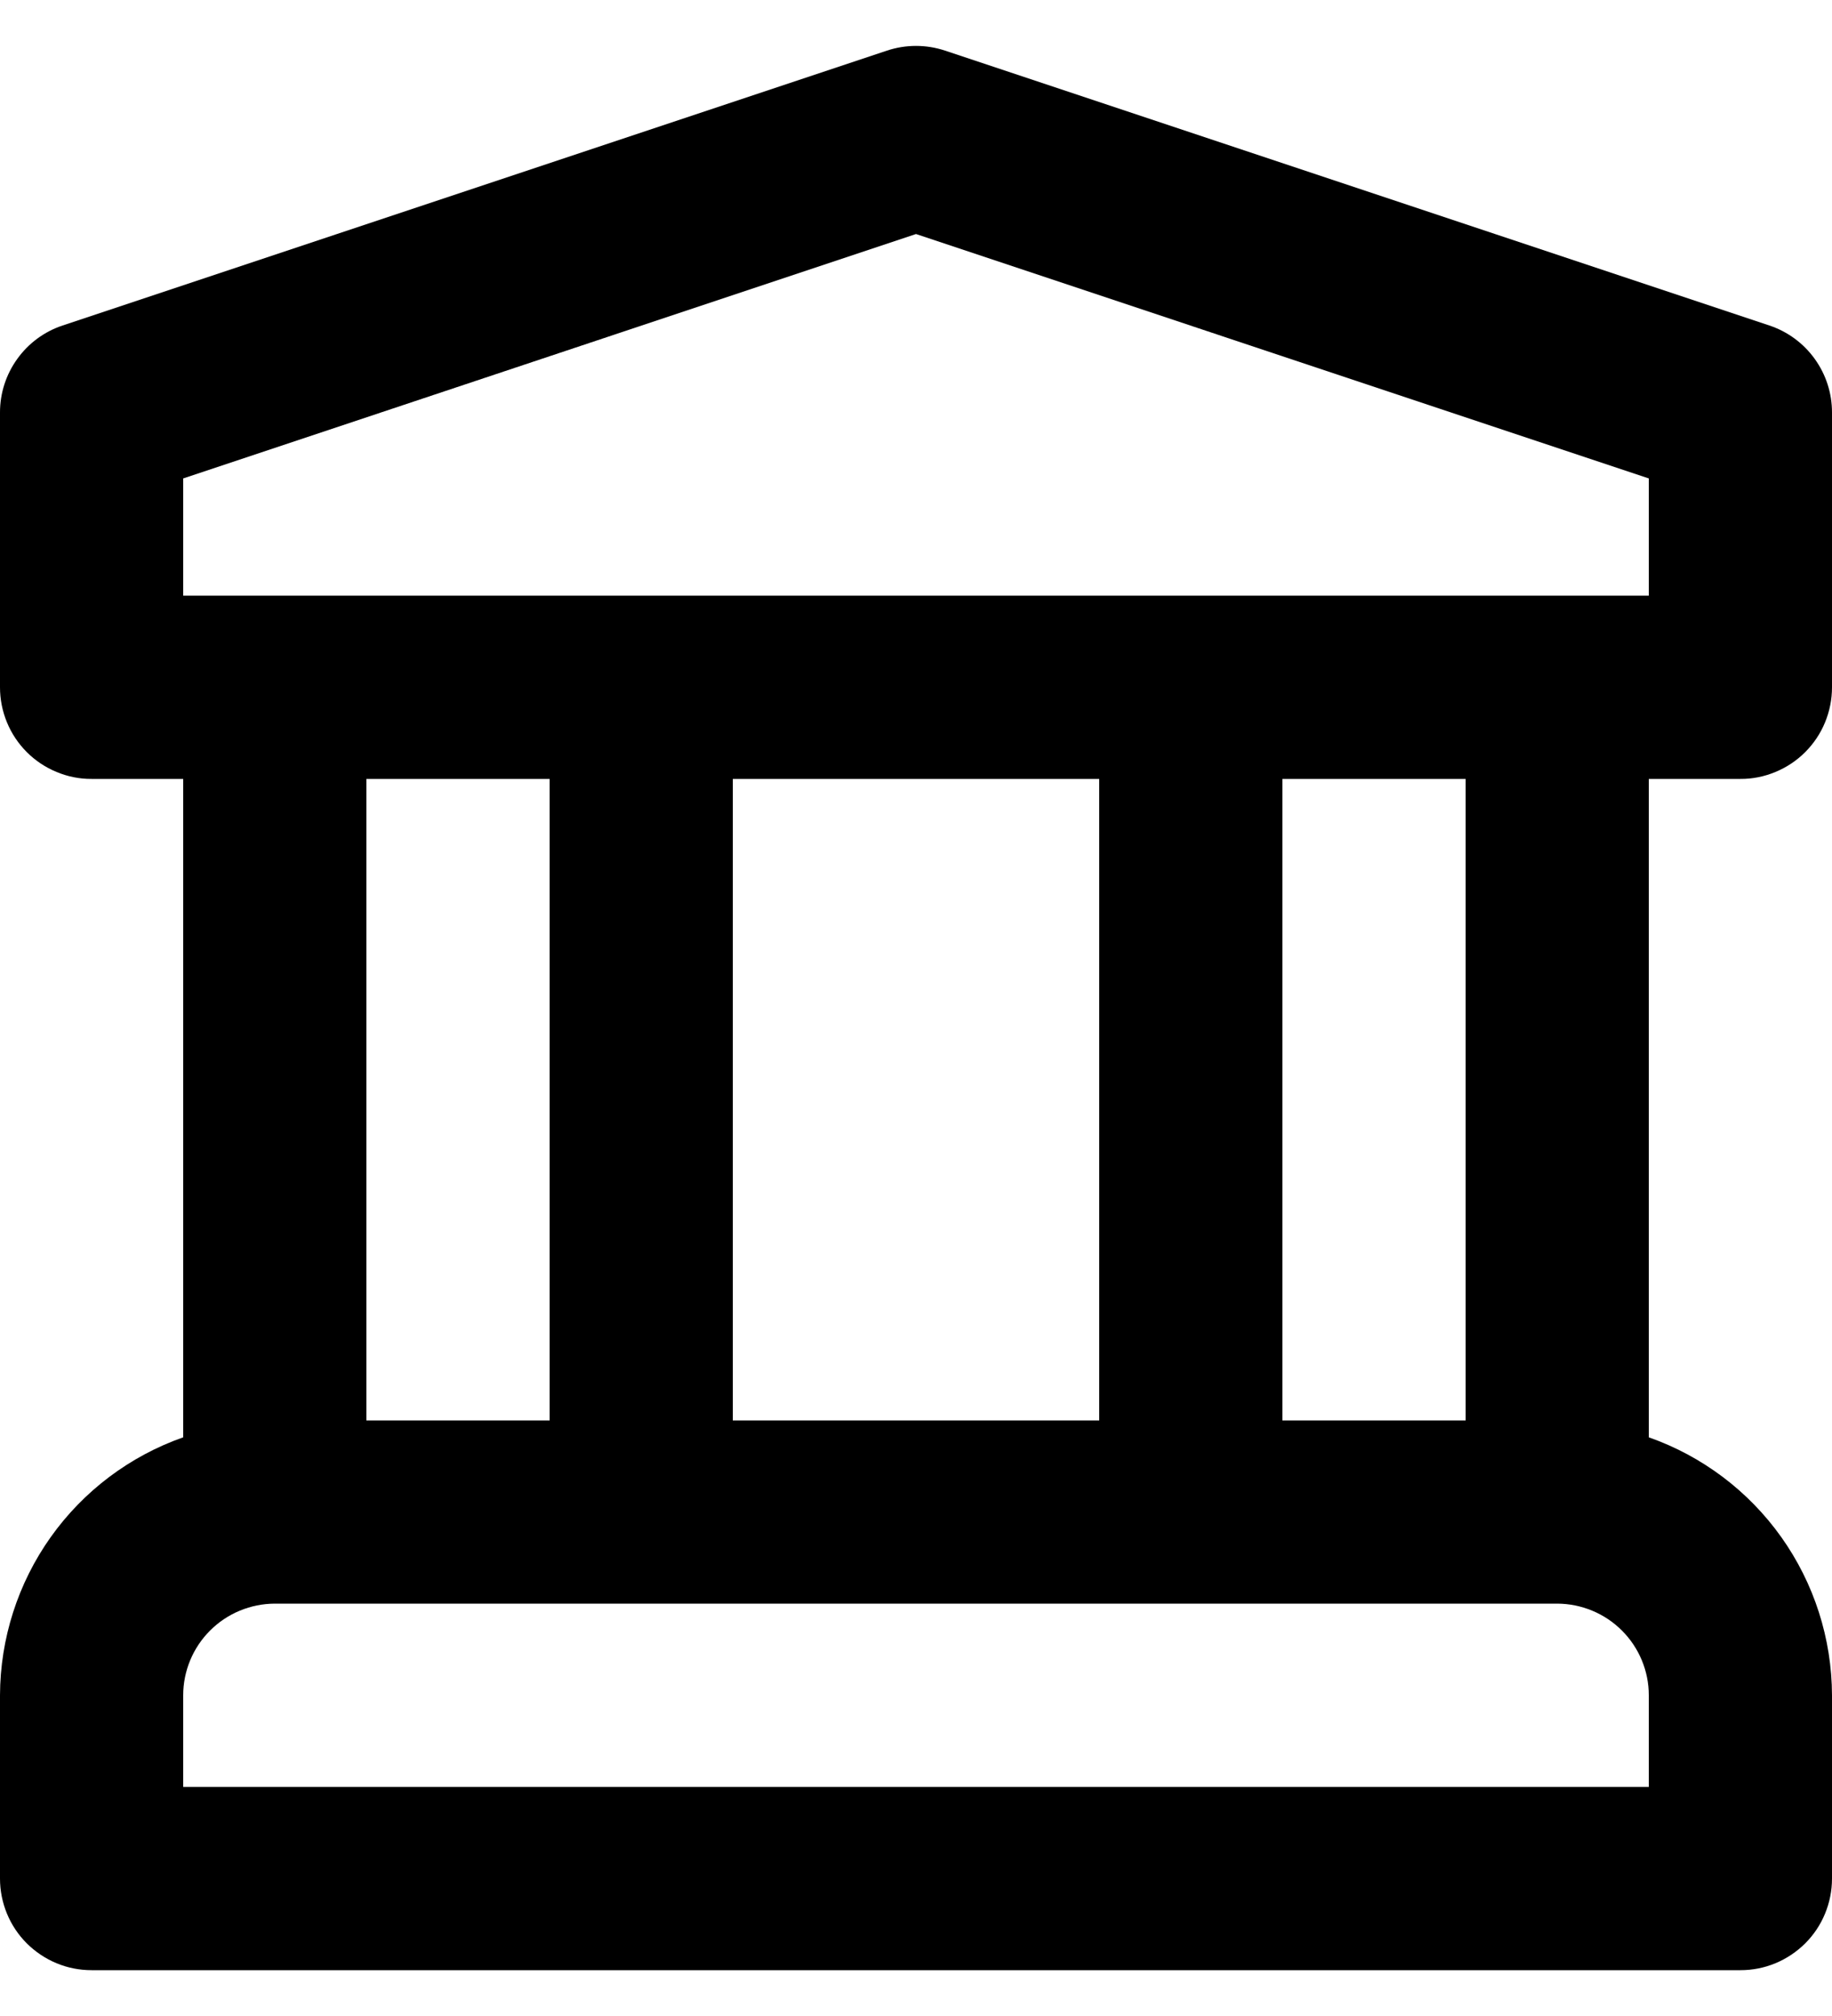 <svg width="20" height="22" viewBox="0 0 20 22" fill="none" xmlns="http://www.w3.org/2000/svg">
    <path d="M19 8.5C19.131 8.501 19.261 8.475 19.383 8.424C19.504 8.374 19.614 8.301 19.707 8.208C19.8 8.115 19.874 8.005 19.924 7.883C19.974 7.762 20 7.632 20 7.5V4.5C20 4.291 19.934 4.086 19.811 3.916C19.689 3.746 19.515 3.618 19.316 3.552L10.316 0.552C10.111 0.484 9.889 0.484 9.684 0.552L0.684 3.552C0.484 3.618 0.311 3.746 0.189 3.916C0.066 4.086 -8.61316e-05 4.291 8.43742e-08 4.5V7.5C-3.40751e-05 7.632 0.026 7.762 0.076 7.883C0.126 8.005 0.2 8.115 0.293 8.208C0.386 8.301 0.496 8.374 0.617 8.424C0.739 8.475 0.869 8.501 1 8.5H2V15.685C1.417 15.89 0.911 16.271 0.553 16.775C0.195 17.279 0.002 17.882 8.43742e-08 18.5V20.5C-3.40751e-05 20.632 0.026 20.762 0.076 20.883C0.126 21.005 0.2 21.115 0.293 21.208C0.386 21.3 0.496 21.374 0.617 21.424C0.739 21.475 0.869 21.5 1 21.5H19C19.131 21.5 19.261 21.475 19.383 21.424C19.504 21.374 19.614 21.3 19.707 21.208C19.8 21.115 19.874 21.005 19.924 20.883C19.974 20.762 20 20.632 20 20.5V18.5C19.998 17.882 19.805 17.279 19.447 16.775C19.089 16.271 18.583 15.89 18 15.685V8.5H19ZM18 19.5H2V18.5C2 18.235 2.106 17.981 2.293 17.794C2.481 17.606 2.735 17.501 3 17.5H17C17.265 17.501 17.519 17.606 17.707 17.794C17.894 17.981 18 18.235 18 18.5V19.5ZM4 15.501V8.5H6V15.501H4ZM8 15.501V8.5H12V15.501H8ZM14 15.501V8.5H16V15.501H14ZM2 6.5V5.221L10 2.554L18 5.221V6.5H2Z" fill="black"/>
</svg>
